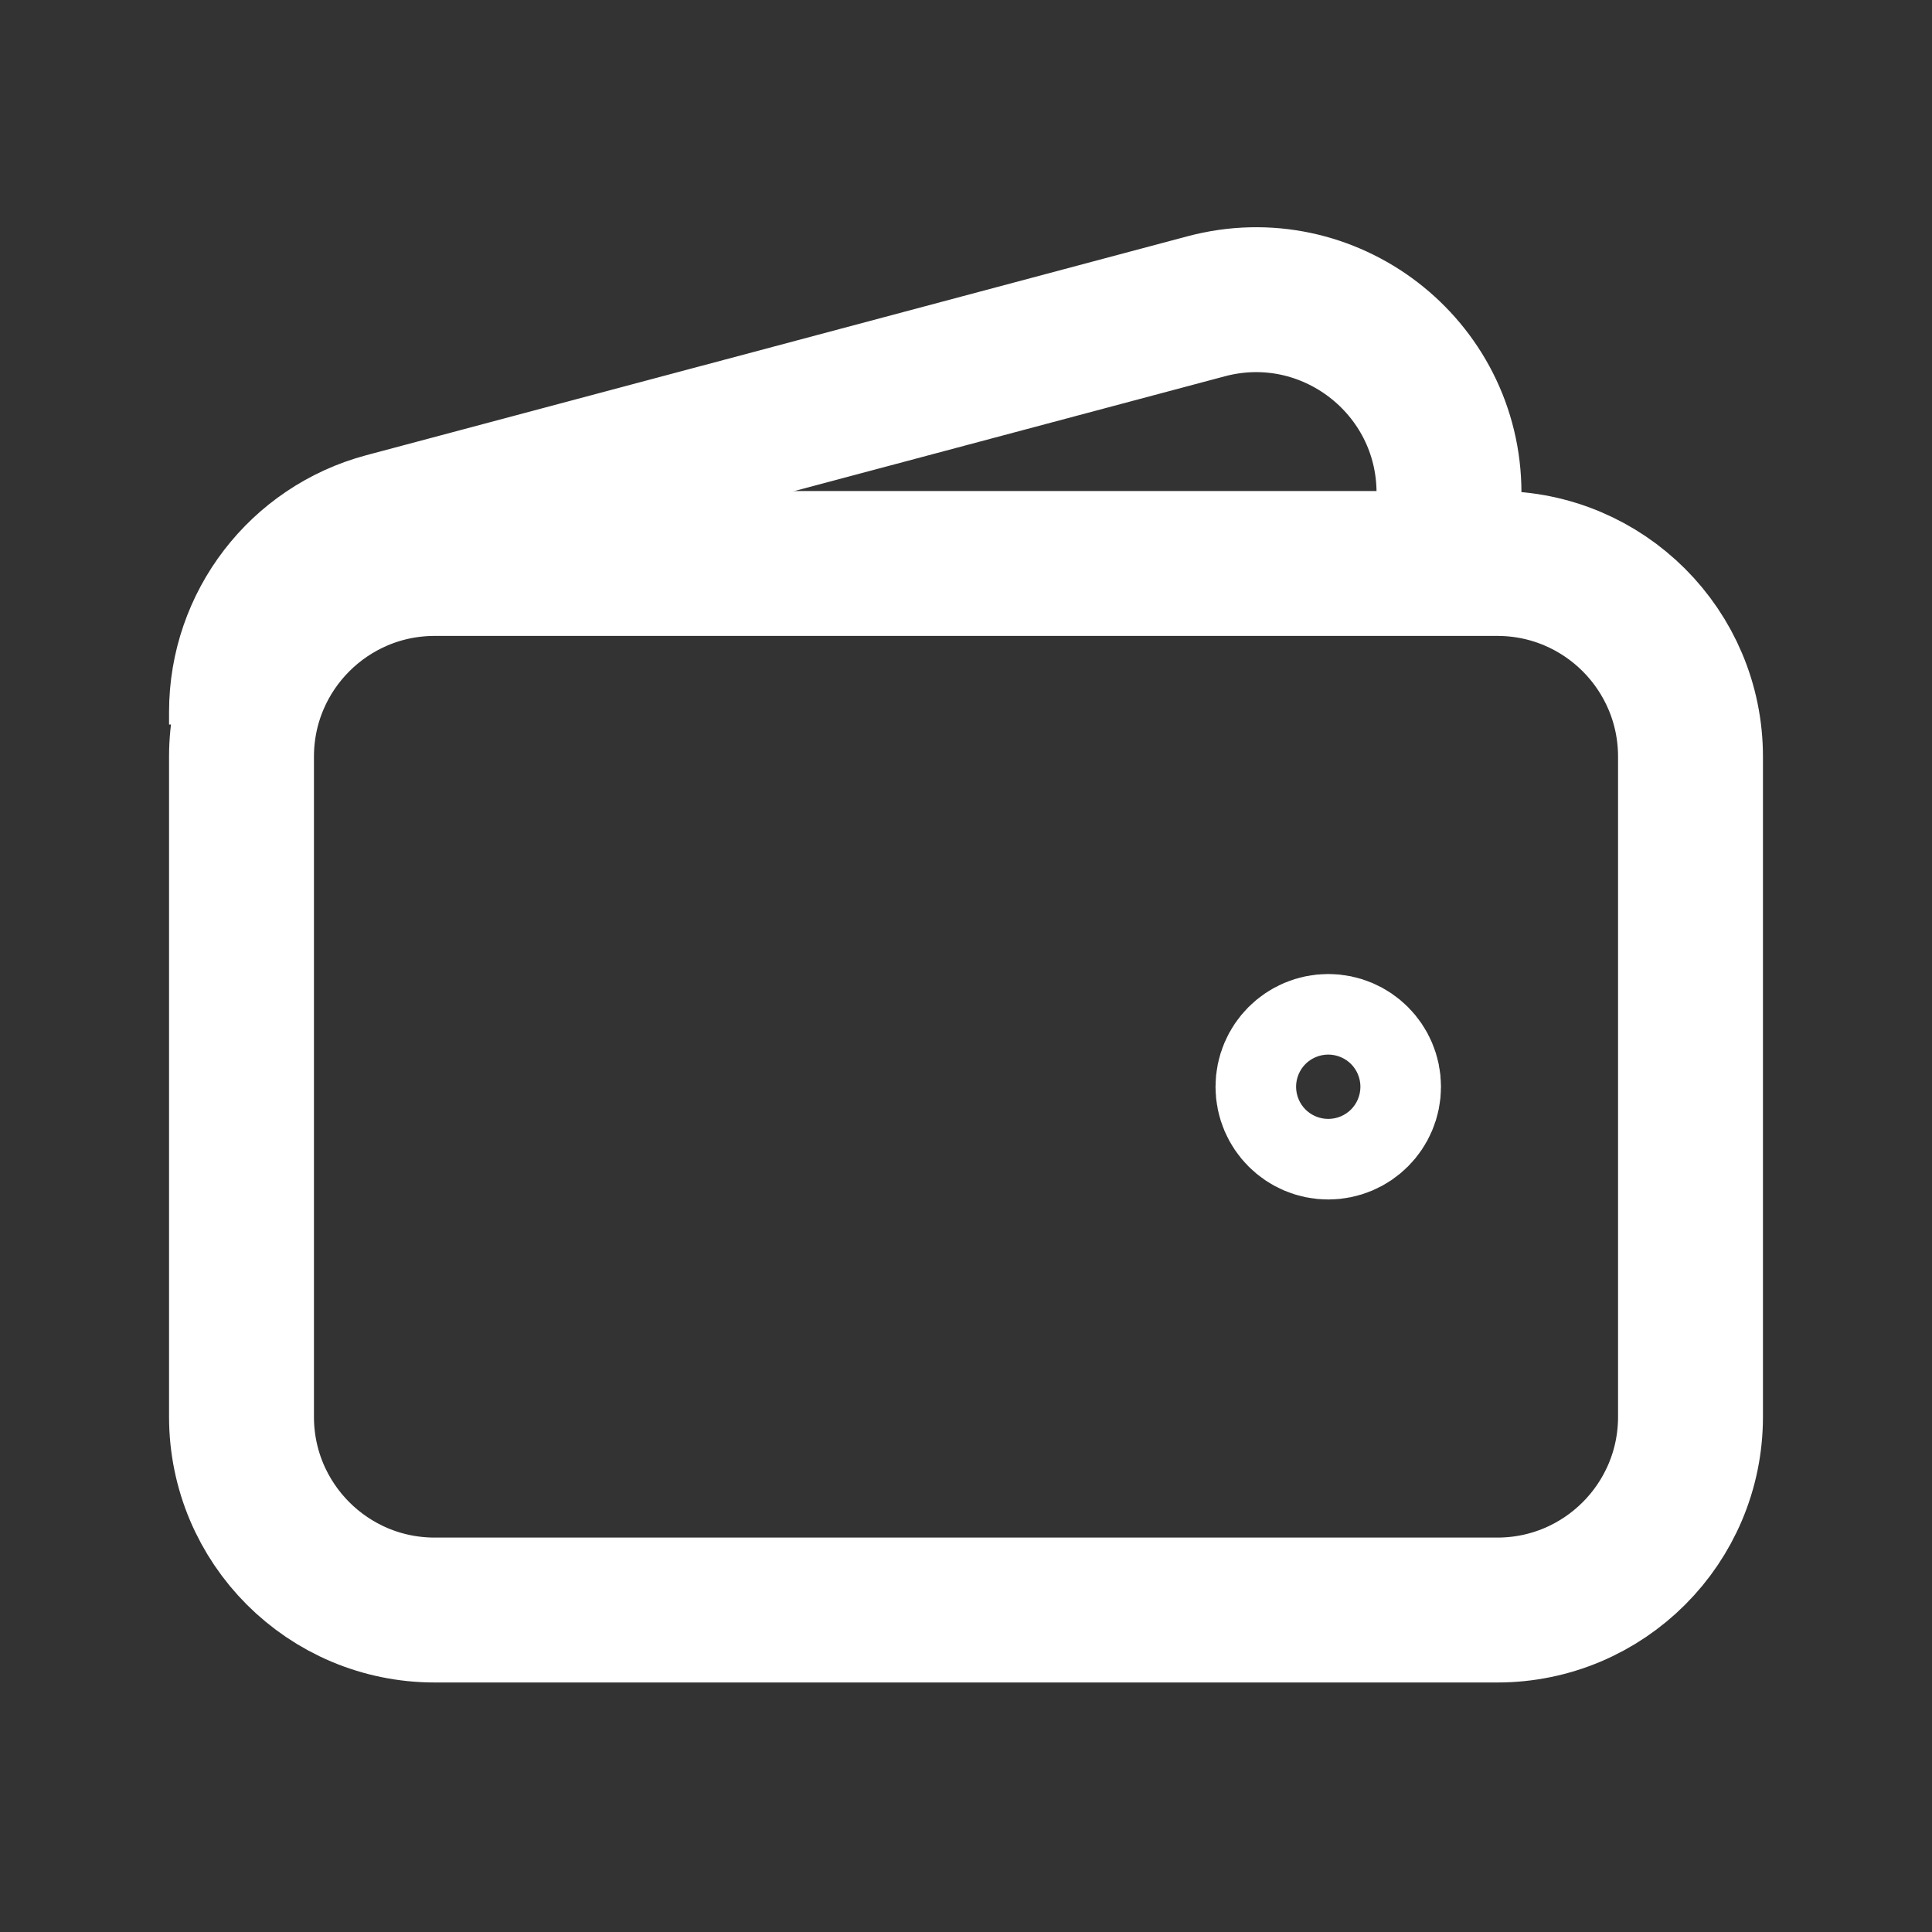 <svg width="20" height="20" viewBox="0 0 20 20" fill="none" xmlns="http://www.w3.org/2000/svg">
<rect x="0" y="0" width="20" height="20" fill="#333333" stroke="none"/>
<path d="M15.5 16.667H4.5C3.395 16.667 2.5 15.771 2.5 14.667V7.833C2.5 6.729 3.395 5.833 4.5 5.833H15.5C16.605 5.833 17.5 6.729 17.5 7.833V14.667C17.5 15.771 16.605 16.667 15.5 16.667Z" stroke="white" stroke-width="1.5"/>
<path d="M13.75 11.667C13.52 11.667 13.333 11.48 13.333 11.25C13.333 11.02 13.52 10.833 13.75 10.833C13.98 10.833 14.167 11.02 14.167 11.25C14.167 11.48 13.98 11.667 13.75 11.667Z" stroke="white" stroke-width="1.5" stroke-linecap="round" stroke-linejoin="round"/>
<path d="M15 5.833V5.103C15 3.789 13.754 2.832 12.485 3.171L3.985 5.437C3.109 5.671 2.5 6.464 2.5 7.37V7.5" stroke="white" stroke-width="1.5"/>
</svg>
